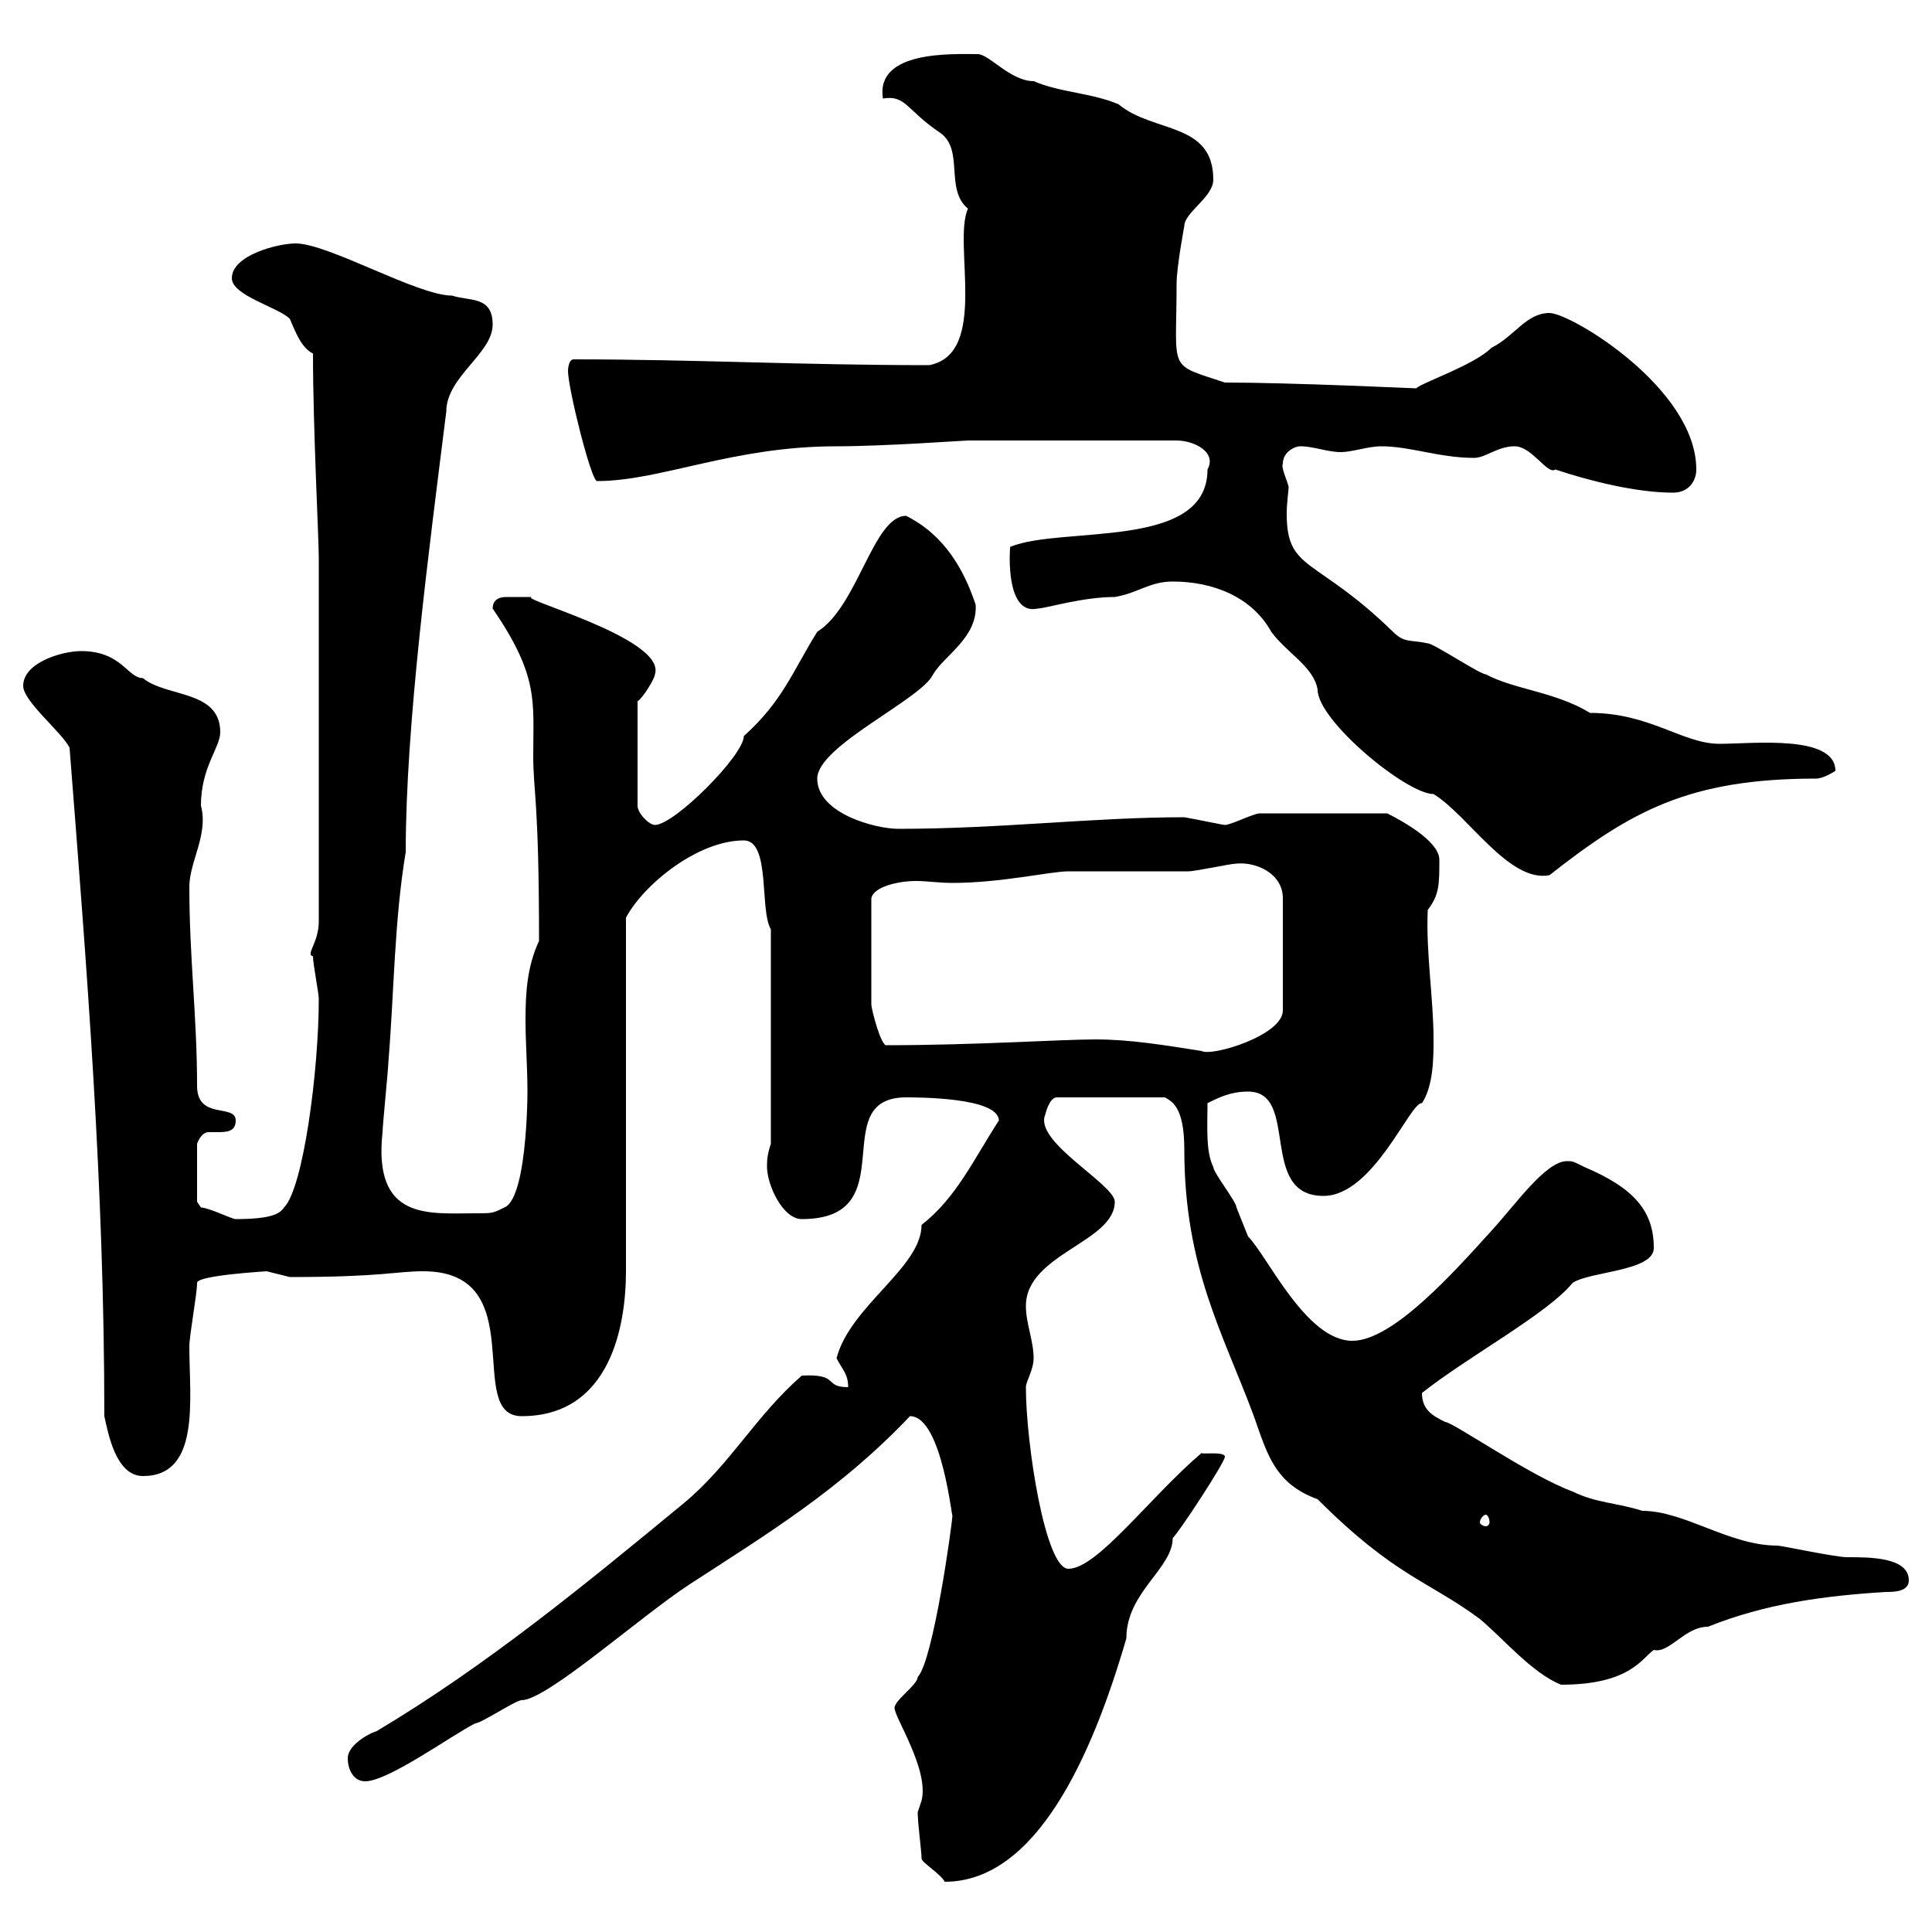 <svg xmlns="http://www.w3.org/2000/svg" xmlns:xlink="http://www.w3.org/1999/xlink" width="300" height="300"><path d="M142.50 281.40C142.50 283.20 143.10 287.40 143.10 288.60C143.10 289.20 146.10 291 146.70 292.20C160.80 292.20 169.50 273 174.90 254.40C174.90 247.20 182.10 243.60 182.10 238.80C182.70 238.50 190.20 227.10 190.20 226.20C190.20 225.30 186.30 225.90 186.60 225.60C178.50 232.50 170.40 243.60 165.90 243.60C162.30 243.60 159.30 224.10 159.30 215.40C159.30 214.50 160.50 212.70 160.50 210.90C160.50 208.20 159.30 205.50 159.30 202.80C159.30 194.70 173.10 192.90 173.10 186.60C173.10 183.90 160.50 177.30 162.30 173.10C162.30 173.10 162.90 170.40 164.10 170.40L180.90 170.40C181.80 171 183.90 171.60 183.90 178.50C183.90 196.80 189.90 207 194.70 219.90C196.80 225.90 198 230.40 204.60 232.80C216.60 244.80 221.70 245.40 229.80 251.40C233.40 254.40 237.90 259.80 242.40 261.60C253.20 261.60 255 257.40 256.80 256.20C259.20 256.80 261.60 252.60 265.20 252.60C274.20 249 283.20 247.80 292.80 247.20C294 247.20 296.40 247.20 296.40 245.40C296.40 241.80 290.40 241.80 286.80 241.80C285 241.80 276.60 240 276 240C268.50 240 261.60 234.60 255 234.60C251.40 233.40 247.80 233.40 244.20 231.60C237.60 229.20 225.60 220.80 224.40 220.80C222.60 219.90 220.80 219 220.80 216.30C228 210.60 240.30 204 244.20 199.20C246.90 197.40 256.80 197.40 256.80 193.80C256.80 188.10 253.80 184.50 246 181.20C244.20 180.30 244.20 180.30 243.30 180.30C240 180.30 235.20 187.20 231.60 191.10C225.90 197.40 216.30 208.20 210 208.20C202.80 208.20 196.80 195 193.80 192C193.80 192 192 187.50 192 187.50C192 186.60 188.40 182.10 188.40 181.20C187.20 178.80 187.50 174.90 187.50 171.30C189.30 170.40 191.10 169.50 193.80 169.50C201.90 169.50 195.30 185.70 205.50 185.70C213.30 185.70 219 171 220.80 171.30C222.60 168.60 222.60 164.10 222.60 161.40C222.60 155.10 221.40 147.90 221.70 141.30C223.50 138.90 223.50 137.40 223.50 133.50C223.50 130.50 217.20 127.20 215.40 126.30L195.60 126.30C194.70 126.30 191.10 128.10 190.20 128.10C189.90 128.10 185.70 127.20 183.90 126.90C169.80 126.90 155.40 128.70 139.50 128.70C135.90 128.70 126.90 126.30 126.90 120.90C126.90 115.80 143.10 108.60 144.90 104.70C146.70 101.70 151.80 99 151.50 93.90C149.70 88.50 146.70 83.10 140.70 80.10C135.60 80.10 133.20 94.20 126.90 98.10C123 104.40 121.50 108.90 115.50 114.30C115.50 117.30 104.70 128.10 101.70 128.10C100.80 128.10 99 126.30 99 125.10L99 108.90C99.90 108.30 101.70 105.30 101.70 104.70C103.50 99 79.20 92.70 82.80 92.70C81.90 92.70 79.80 92.70 78.60 92.70C77.70 92.70 76.50 93 76.50 94.50C83.70 105 82.80 108.90 82.80 117.30C82.80 123 83.70 124.20 83.70 146.10C81.90 150 81.60 153.90 81.60 158.40C81.60 162 81.90 165.60 81.90 169.50C81.90 166.50 82.20 186 78.30 187.50C76.50 188.40 76.50 188.40 73.80 188.40C66.60 188.40 57.90 189.60 59.40 175.80C59.40 174.90 60.30 165.90 60.30 165C61.20 154.20 61.20 143.10 63 132.30C63 112.50 66.60 85.50 69.30 63.90C69.30 58.50 76.50 54.90 76.50 50.40C76.50 45.90 72.90 46.80 70.20 45.90C64.80 45.90 51 37.80 45.90 37.80C43.20 37.80 36 39.60 36 43.20C36 45.90 43.20 47.70 45 49.50C45.90 51.60 46.80 54 48.60 54.90C48.60 66.60 49.50 83.40 49.50 86.70L49.50 143.10C49.50 146.40 47.40 148.20 48.60 148.50C48.60 149.70 49.50 154.20 49.50 155.10C49.50 166.20 47.10 184.50 44.10 187.50C43.50 188.40 42.30 189.30 36.60 189.30C36 189.30 32.40 187.50 31.20 187.50C31.20 187.50 30.60 186.60 30.60 186.60L30.60 177.60C30.60 177.60 31.20 175.80 32.40 175.80C32.70 175.80 33 175.80 33.60 175.80C35.10 175.80 36.60 175.80 36.60 174C36.60 171.30 30.60 174 30.60 168.60C30.60 157.80 29.40 148.80 29.40 137.70C29.40 133.80 32.40 129.60 31.20 125.10C31.20 119.10 34.20 116.10 34.20 113.70C34.20 107.10 25.80 108.30 22.20 105.30C19.80 105.30 18.90 101.10 12.60 101.10C9.60 101.10 3.60 102.90 3.60 106.50C3.60 108.90 9.60 113.70 10.80 116.10C13.50 150.60 16.20 184.20 16.20 219.90C16.80 222.60 18 229.20 22.20 229.20C31.20 229.20 29.40 217.20 29.40 209.10C29.40 207.30 30.60 201 30.60 199.20C30.60 198 41.70 197.40 41.40 197.40C41.40 197.40 45 198.30 45 198.30C59.40 198.30 61.50 197.40 65.70 197.40C82.80 197.40 72 219.90 81 219.90C94.80 219.90 97.20 205.80 97.20 197.40L97.20 142.50C99.90 137.40 108.30 130.50 115.50 130.50C119.70 130.50 117.90 141.30 119.70 144.30L119.70 177.60C119.10 179.40 119.10 180.30 119.10 181.20C119.10 183.90 121.50 189.30 124.50 189.30C140.70 189.30 128.10 170.40 140.70 170.40C142.50 170.40 155.10 170.40 155.10 174C151.20 180 148.50 186 143.10 190.20C143.10 196.80 132 202.80 129.90 210.90C130.80 212.70 131.70 213.30 131.70 215.40C127.80 215.40 130.50 213.30 124.50 213.60C117.30 219.90 113.40 227.40 106.20 233.40C90.90 246 75.60 258.60 58.50 268.80C56.70 269.40 54 271.20 54 273C54 274.80 54.90 276.60 56.70 276.60C60.30 276.60 70.20 269.40 73.80 267.60C74.70 267.60 80.10 264 81 264C84.90 264 99.30 251.10 107.10 246C119.10 238.20 130.50 231.30 141.30 219.90C146.40 219.90 147.90 237 147.90 235.20C147.90 236.40 144.90 258 142.50 260.40C142.50 261.60 138.90 264 138.90 265.20C138.90 266.70 144.30 274.80 143.10 279.60C143.10 279.60 142.50 281.40 142.50 281.40ZM230.70 235.20C231 235.20 231.30 235.80 231.30 236.40C231.30 236.70 231 237 230.70 237C230.40 237 229.80 236.70 229.80 236.40C229.80 235.80 230.40 235.20 230.70 235.20ZM170.10 161.40C164.70 161.40 151.50 162.30 137.70 162.30C136.80 162.60 135.30 156.60 135.30 156L135.30 139.50C135.60 137.70 139.50 136.80 142.20 136.80C144 136.80 145.80 137.10 147.90 137.10C155.40 137.10 163.20 135.30 165.90 135.30C167.70 135.30 182.70 135.30 184.50 135.30C185.70 135.30 191.10 134.10 192 134.10C195 133.80 199.20 135.60 199.20 139.50L199.20 156.90C199.20 160.80 188.10 164.10 186.60 163.20C180.90 162.30 175.50 161.40 170.10 161.40ZM182.10 90.30C188.40 90.30 194.40 92.70 197.40 98.10C199.80 101.40 204 103.50 204.60 107.10C204.60 111.90 218.40 123.30 222.60 123.30C228 126.60 234.30 137.10 240.60 135.90C253.20 126 262.20 120.90 282 120.90C283.20 120.90 285 119.70 285 119.70C285 114 272.10 115.50 267 115.50C261.30 115.50 256.20 110.70 246.90 110.70C241.50 107.40 235.20 107.10 230.70 104.70C229.80 104.70 222.60 99.90 221.70 99.90C219 99.30 218.10 99.90 216.30 98.10C204.30 86.40 199.80 88.80 199.80 79.80C199.80 78 200.10 76.20 200.10 75.60C199.80 74.40 198.90 72.60 199.20 72C199.20 70.20 201 69.30 201.90 69.30C204 69.30 206.10 70.20 208.20 70.20C210 70.20 212.40 69.30 214.50 69.30C219 69.30 223.50 71.10 228.90 71.10C230.70 71.10 232.50 69.30 235.20 69.30C237.90 69.30 240.30 73.80 241.50 72.90C246.90 74.70 254.10 76.50 259.80 76.50C262.20 76.50 263.40 74.70 263.40 72.90C263.40 60.30 243.90 48.60 240.60 48.60C237 48.60 235.20 52.20 231.60 54C228.90 56.70 220.80 59.40 219.90 60.30C219.60 60.30 200.40 59.40 190.20 59.40C181.20 56.40 182.70 57.90 182.70 44.10C182.70 41.40 183.90 35.10 183.90 35.10C183.90 33 188.40 30.60 188.40 27.90C188.40 18.90 179.10 20.70 173.70 16.20C169.50 14.40 164.70 14.40 160.50 12.60C156.90 12.60 153.60 8.40 151.80 8.40C147.90 8.40 135.90 7.80 137.10 15.30C140.70 14.70 140.70 17.10 146.10 20.70C149.70 23.40 146.70 29.40 150.30 32.40C147.90 37.80 153.60 54.90 144.30 56.70C124.20 56.70 108 55.80 89.10 55.80C88.20 55.80 88.20 57.60 88.20 57.60C88.20 60.30 91.80 74.70 92.70 74.70C102.60 74.70 113.70 69.30 129.90 69.30C137.40 69.30 149.70 68.40 150.30 68.40L182.70 68.40C185.40 68.40 189 70.20 187.50 72.90C187.50 85.50 165 81.60 156.90 84.90C156.90 83.70 155.70 95.70 161.10 94.50C162.30 94.50 168 92.70 173.10 92.70C176.70 92.10 178.50 90.30 182.10 90.30Z"/></svg>